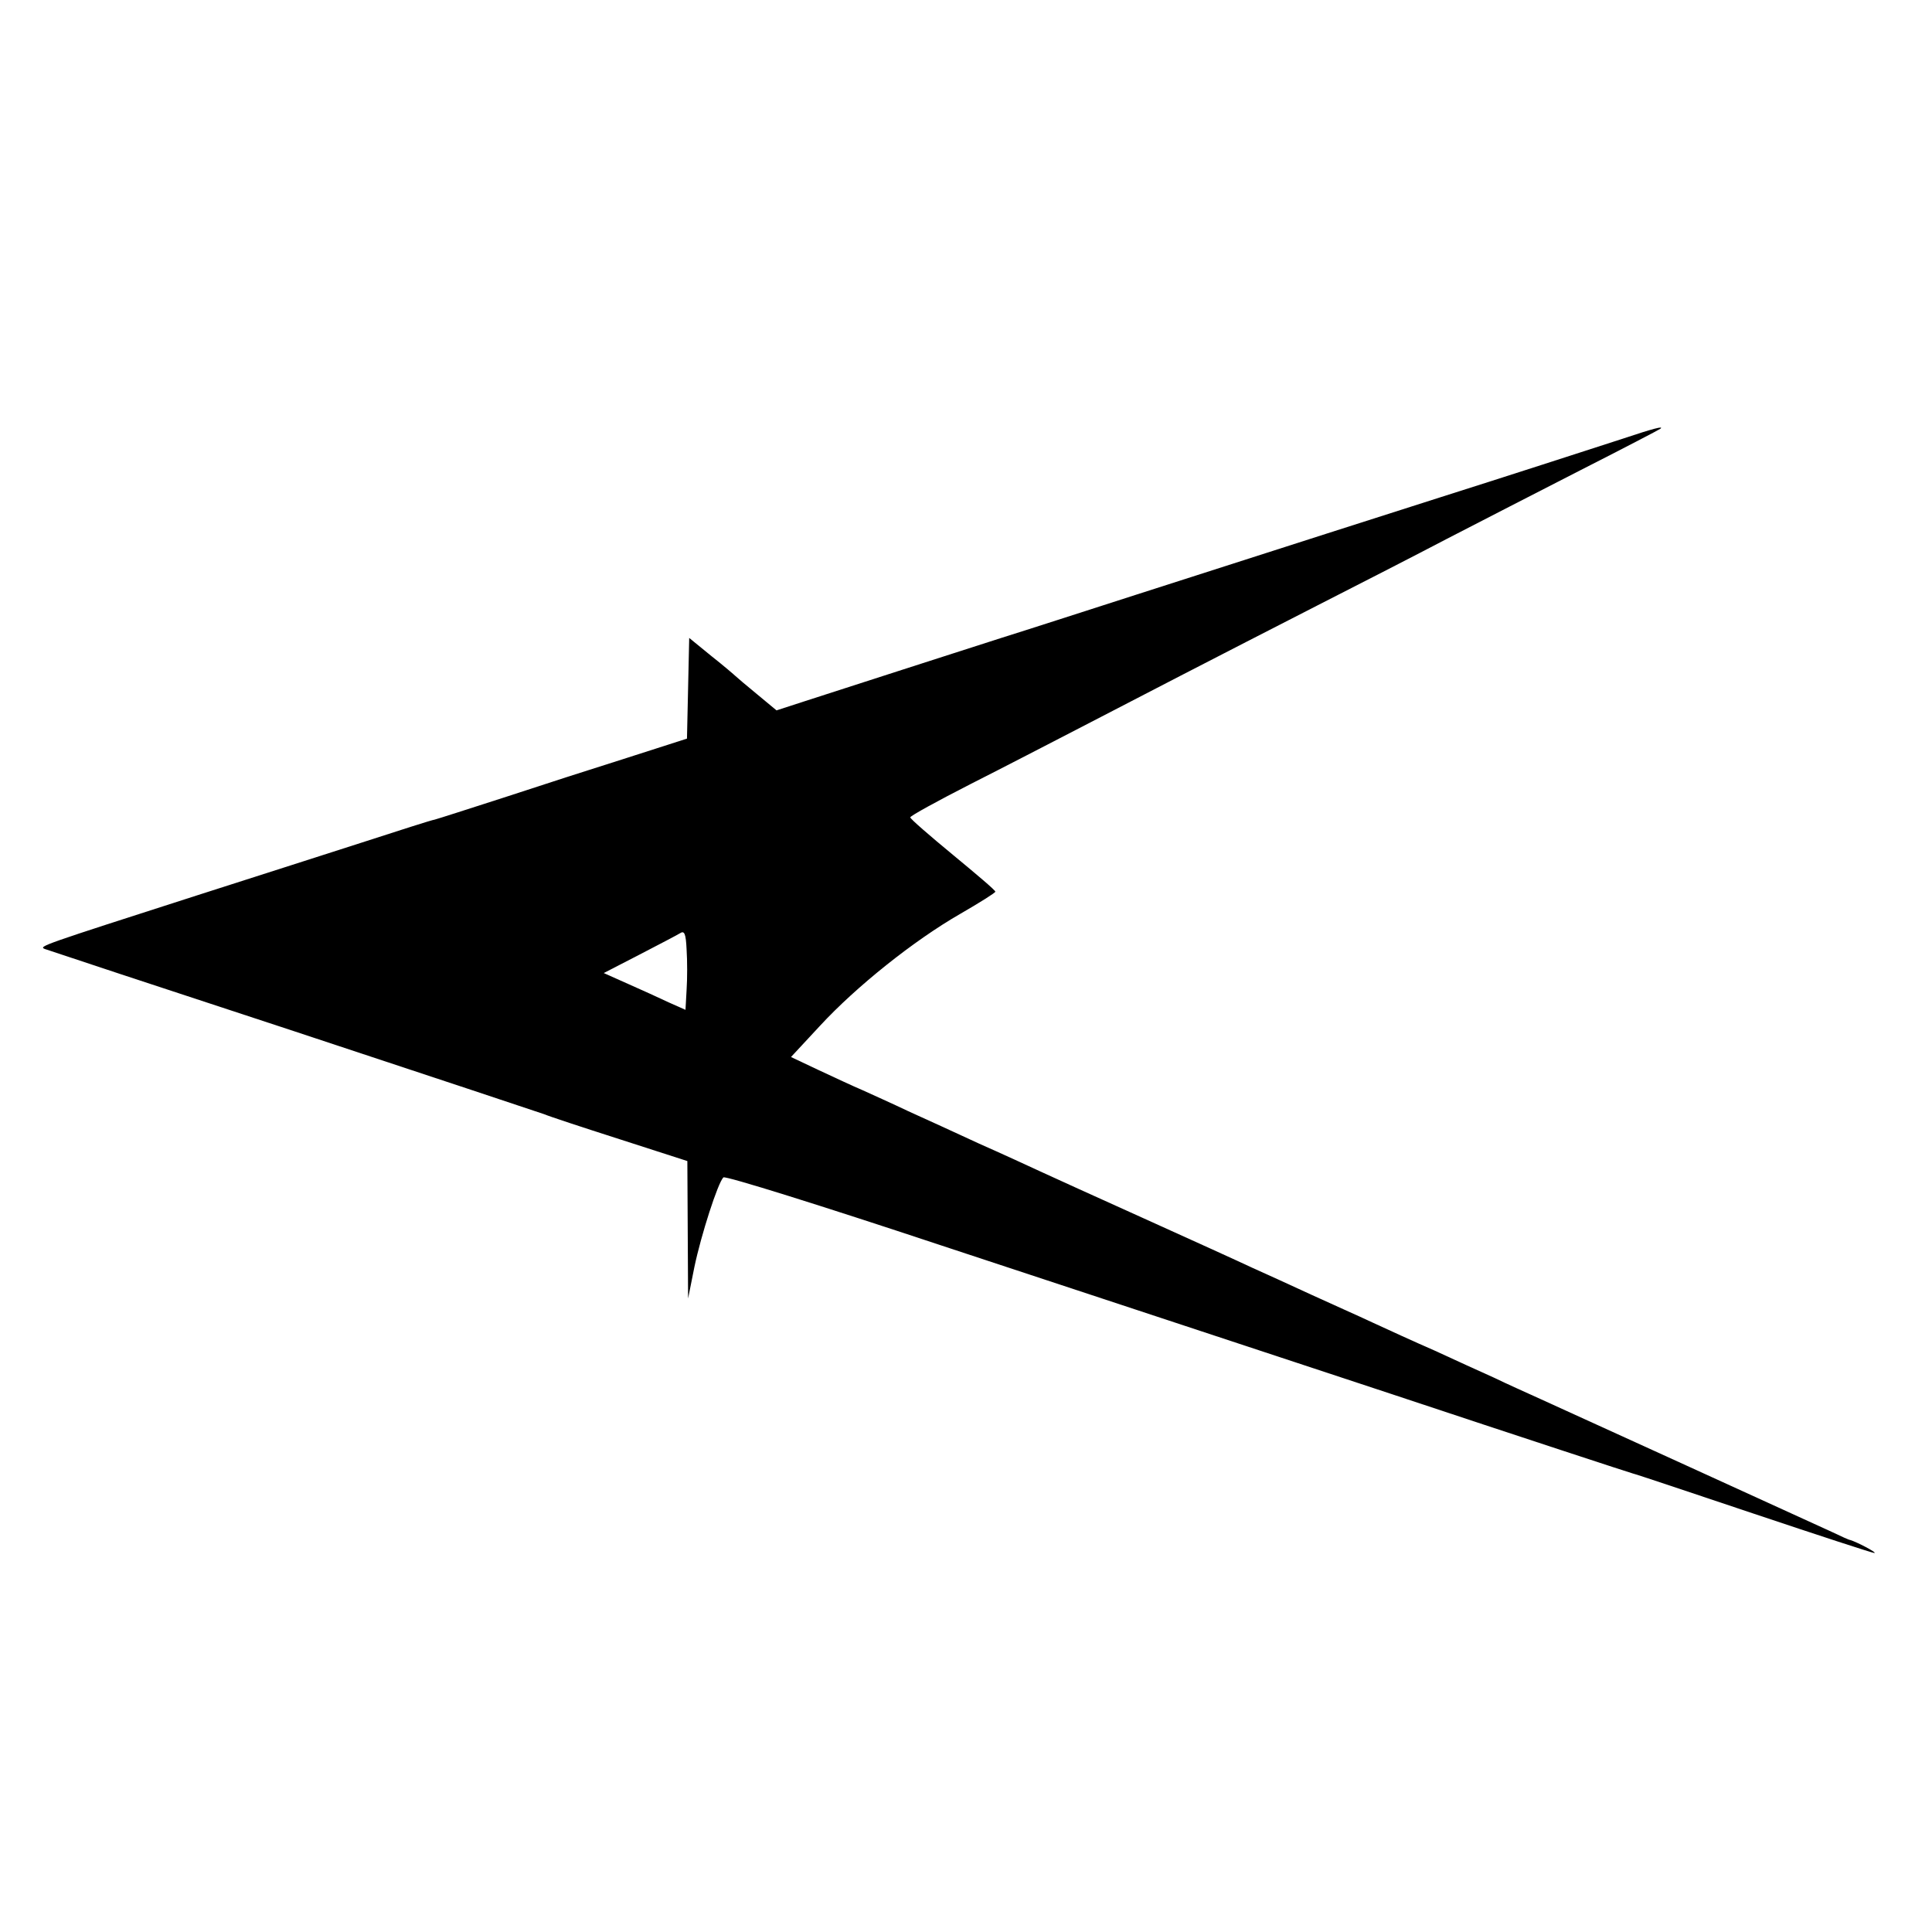 <?xml version="1.0" standalone="no"?>
<!DOCTYPE svg PUBLIC "-//W3C//DTD SVG 20010904//EN"
 "http://www.w3.org/TR/2001/REC-SVG-20010904/DTD/svg10.dtd">
<svg version="1.0" xmlns="http://www.w3.org/2000/svg"
 width="520pt" height="520pt" viewBox="0 0 520 520"
 preserveAspectRatio="xMidYMid meet">
<g transform="translate(0,520) scale(0.1,-0.1)"
fill="#000000" stroke="none">
<path d="M4370 4020 c-77 -25 -340 -110 -495 -159 -73 -23 -469 -150 -815
-261 -140 -45 -304 -98 -365 -117 -60 -19 -186 -60 -280 -90 -93 -30 -205 -66
-248 -80 l-77 -25 -53 44 c-28 23 -54 45 -57 48 -3 3 -32 28 -65 54 l-60 49
-3 -136 -3 -135 -162 -52 c-89 -28 -238 -76 -332 -107 -93 -30 -177 -57 -185
-59 -8 -1 -98 -30 -200 -63 -102 -33 -300 -96 -440 -141 -417 -134 -426 -137
-410 -144 8 -3 310 -103 670 -221 360 -119 664 -220 675 -224 11 -5 102 -35
202 -67 l183 -59 1 -185 1 -185 17 85 c18 86 63 226 78 241 5 5 267 -77 583
-182 316 -104 863 -285 1215 -401 352 -117 645 -213 650 -214 6 -1 152 -50
325 -108 173 -58 320 -106 325 -106 8 1 -48 30 -65 35 -3 0 -25 10 -50 22 -68
31 -716 327 -785 358 -33 15 -89 40 -124 57 -36 16 -108 49 -160 73 -53 23
-127 57 -166 75 -38 18 -113 51 -165 75 -52 24 -124 57 -160 73 -36 17 -166
76 -290 132 -124 56 -250 113 -280 127 -30 14 -104 48 -165 75 -60 28 -146 67
-190 87 -44 21 -100 46 -124 57 -24 10 -77 35 -118 54 l-74 35 78 84 c98 106
252 229 377 301 52 30 95 57 95 60 1 3 -51 47 -114 99 -63 52 -115 97 -115
101 0 4 73 44 163 90 89 45 216 111 282 145 150 78 390 202 650 335 110 56
268 137 350 180 83 43 245 126 360 185 116 59 212 109 214 111 10 8 -18 1 -99
-26z m-2522 -1484 l-3 -54 -45 20 c-25 12 -74 34 -110 50 l-65 29 95 49 c52
27 102 53 110 58 12 8 16 0 18 -44 2 -30 2 -78 0 -108z"/>
</g>
</svg>
